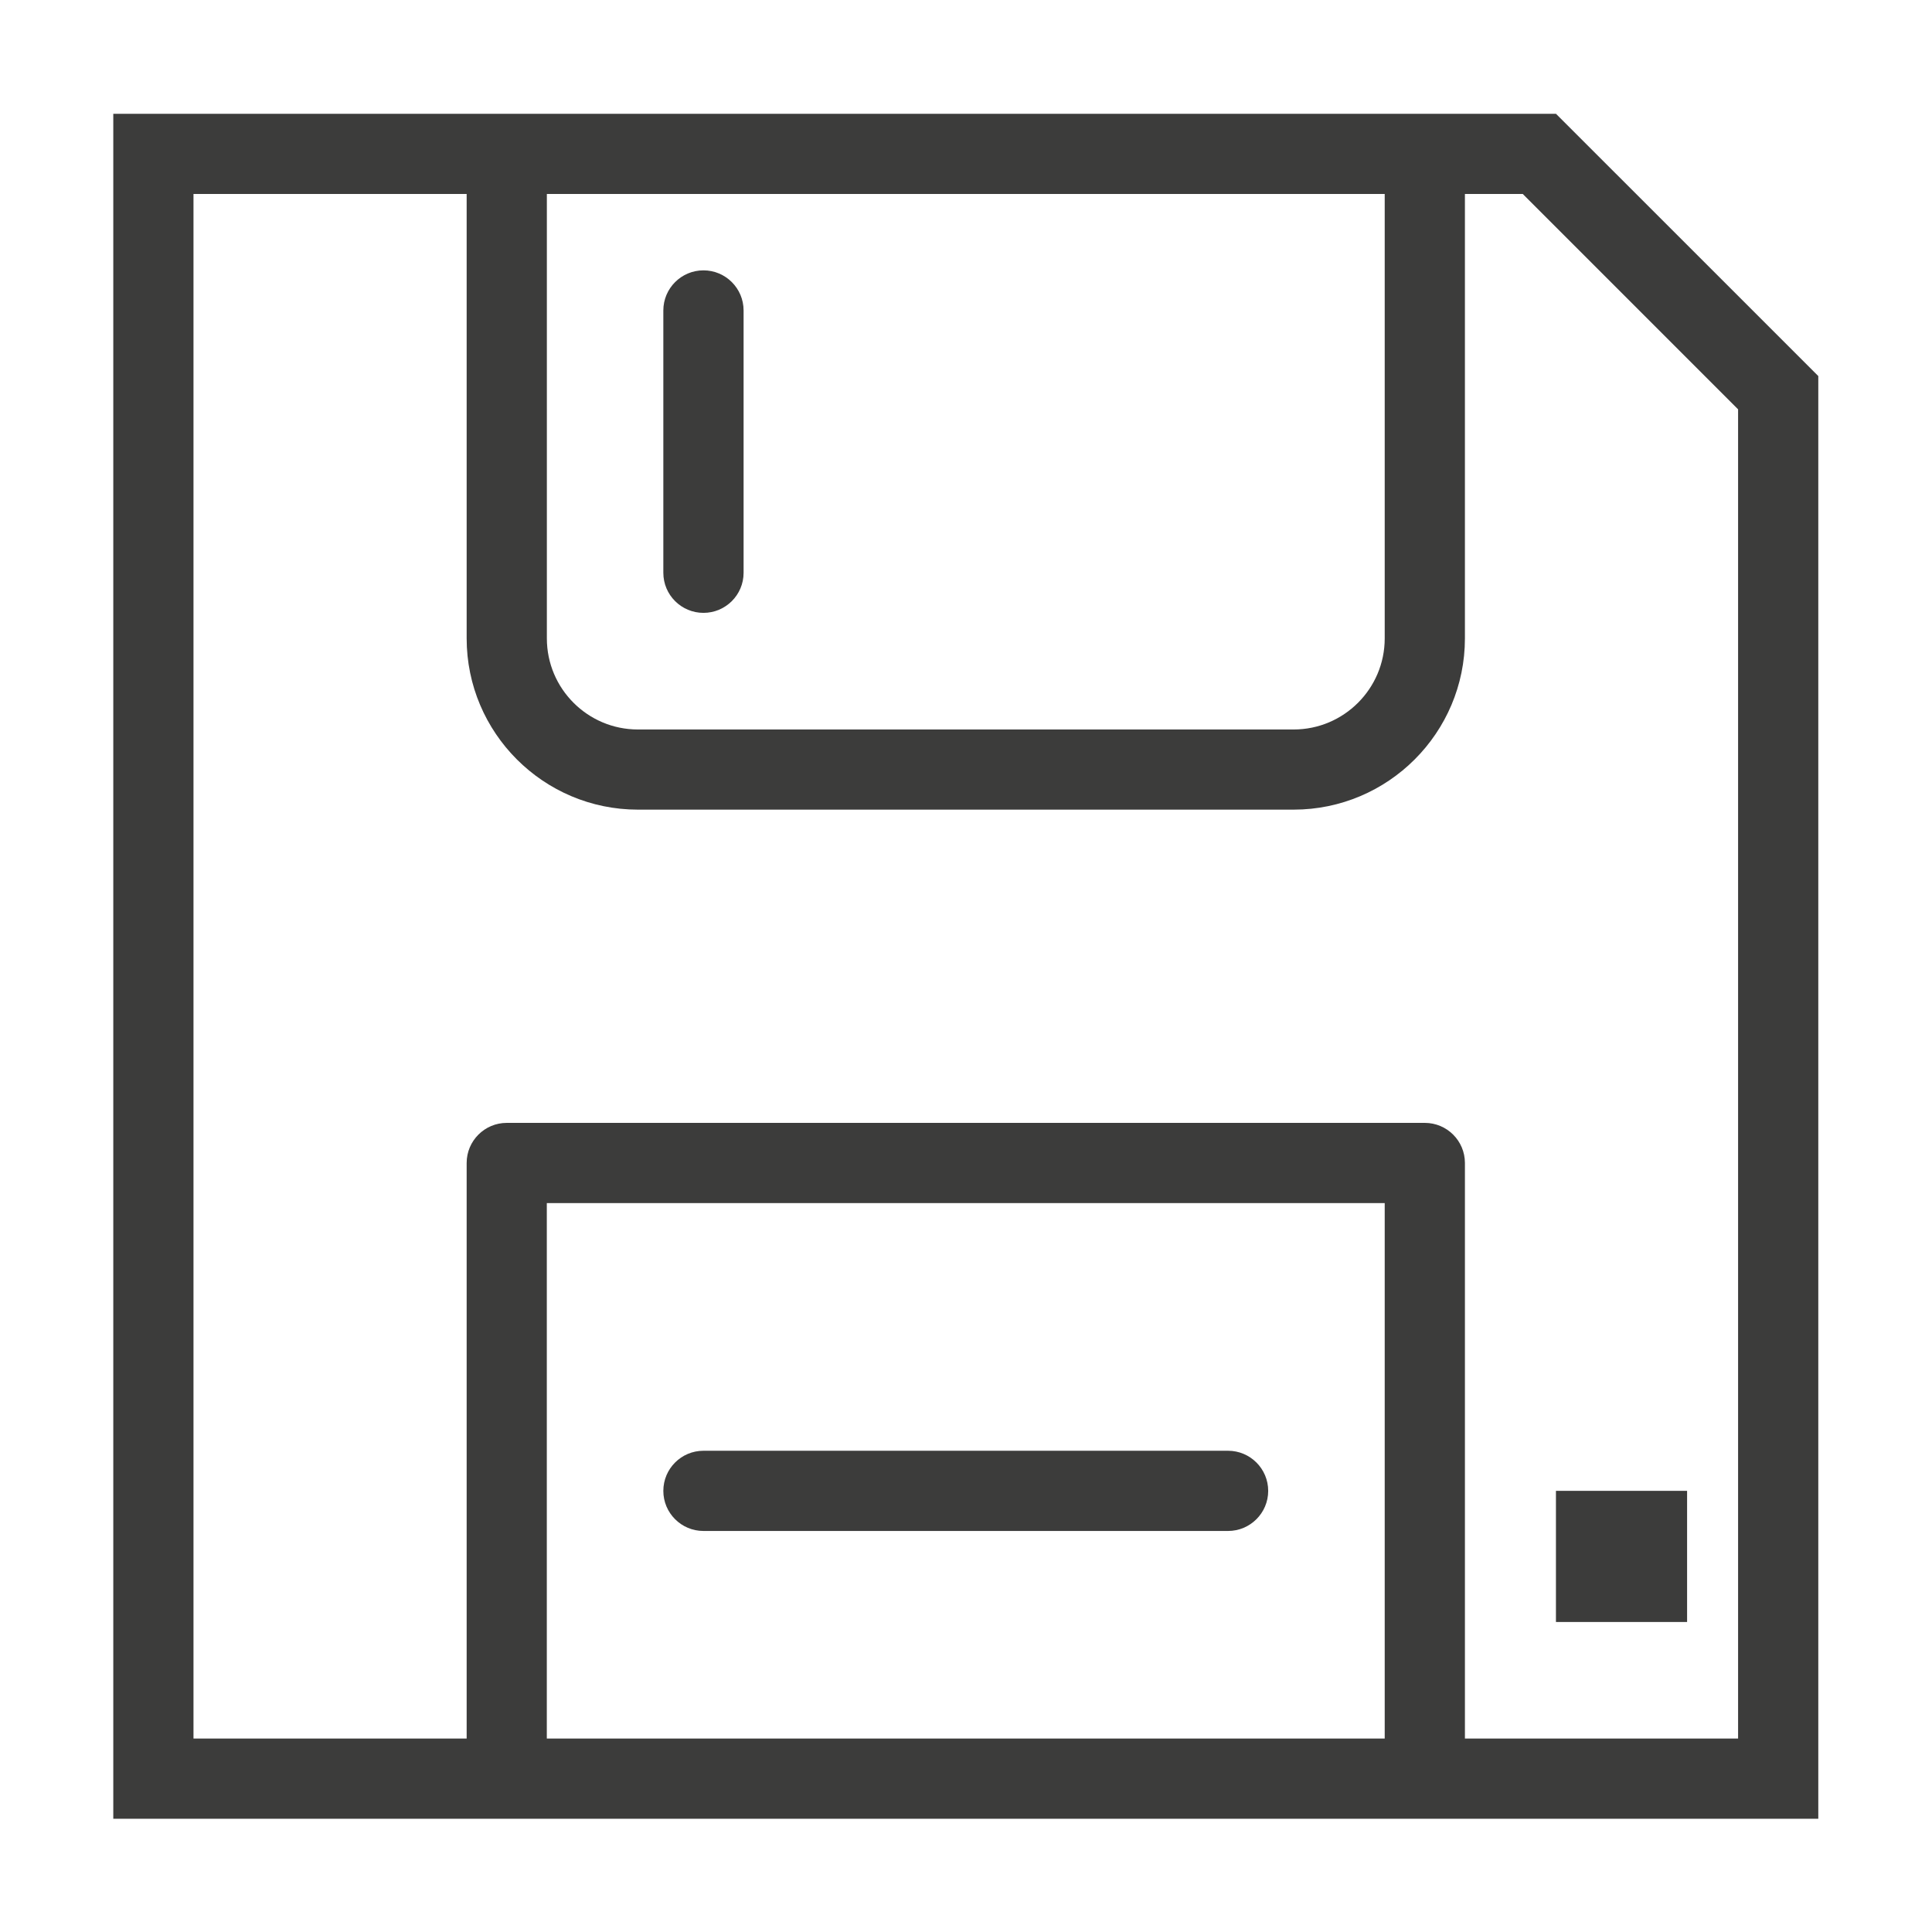 <?xml version="1.0" encoding="UTF-8" standalone="no"?>
<svg
   xmlns:dc="http://purl.org/dc/elements/1.1/"
   xmlns:cc="http://creativecommons.org/ns#"
   xmlns:rdf="http://www.w3.org/1999/02/22-rdf-syntax-ns#"
   xmlns:svg="http://www.w3.org/2000/svg"
   xmlns="http://www.w3.org/2000/svg"
   viewBox="0 0 53.333 53.333"
   height="53.333"
   width="53.333"
   xml:space="preserve"
   id="svg2"
   version="1.1"><defs
     id="defs6"><clipPath
       id="clipPath18"
       clipPathUnits="userSpaceOnUse"><path
         id="path16"
         d="M 0,40 H 40 V 0 H 0 Z" /></clipPath></defs><g
     transform="matrix(1.333,0,0,-1.333,0,53.333)"
     id="g10"><g
       id="g12"><g
         clip-path="url(#clipPath18)"
         id="g14"><g
           transform="translate(35.994,4.006)"
           id="g20"><path
             id="path22"
             style="fill:#3c3c3b;fill-opacity:1;fill-rule:nonzero;stroke:none"
             d="m 0,0 h -5.657 v 11.92 c 0,0.458 -0.372,0.83 -0.831,0.83 H -25.5 c -0.458,0 -0.83,-0.372 -0.83,-0.83 V 0 h -5.657 v 31.987 h 5.657 v -9.204 c 0,-1.955 1.591,-3.546 3.546,-3.546 h 13.58 c 1.956,0 3.547,1.591 3.547,3.546 v 9.204 h 1.198 L 0,27.527 Z M -7.318,0 H -24.67 v 11.089 h 17.352 z m -17.351,31.987 h 17.351 v -9.204 c 0,-1.04 -0.846,-1.886 -1.886,-1.886 h -13.58 c -1.04,0 -1.885,0.846 -1.885,1.886 z m 20.898,1.66 H -33.648 V -1.661 H 1.661 v 29.877 z" /></g><path
           id="path24"
           style="fill:#3c3c3b;fill-opacity:1;fill-rule:nonzero;stroke:none"
           d="m 34.938,6.42 h -2.716 v 2.716 h 2.716 z" /><g
           transform="translate(25.432,8.305)"
           id="g26"><path
             id="path28"
             style="fill:#3c3c3b;fill-opacity:1;fill-rule:nonzero;stroke:none"
             d="m 0,0 h -10.864 c -0.459,0 -0.831,0.372 -0.831,0.83 0,0.459 0.372,0.831 0.831,0.831 H 0 C 0.458,1.661 0.831,1.289 0.831,0.83 0.831,0.372 0.458,0 0,0" /></g><g
           transform="translate(14.568,27.318)"
           id="g30"><path
             id="path32"
             style="fill:#3c3c3b;fill-opacity:1;fill-rule:nonzero;stroke:none"
             d="m 0,0 c -0.458,0 -0.831,0.371 -0.831,0.83 v 5.432 c 0,0.459 0.373,0.831 0.831,0.831 0.458,0 0.831,-0.372 0.831,-0.831 V 0.83 C 0.831,0.371 0.458,0 0,0" /></g></g></g></g></svg>
